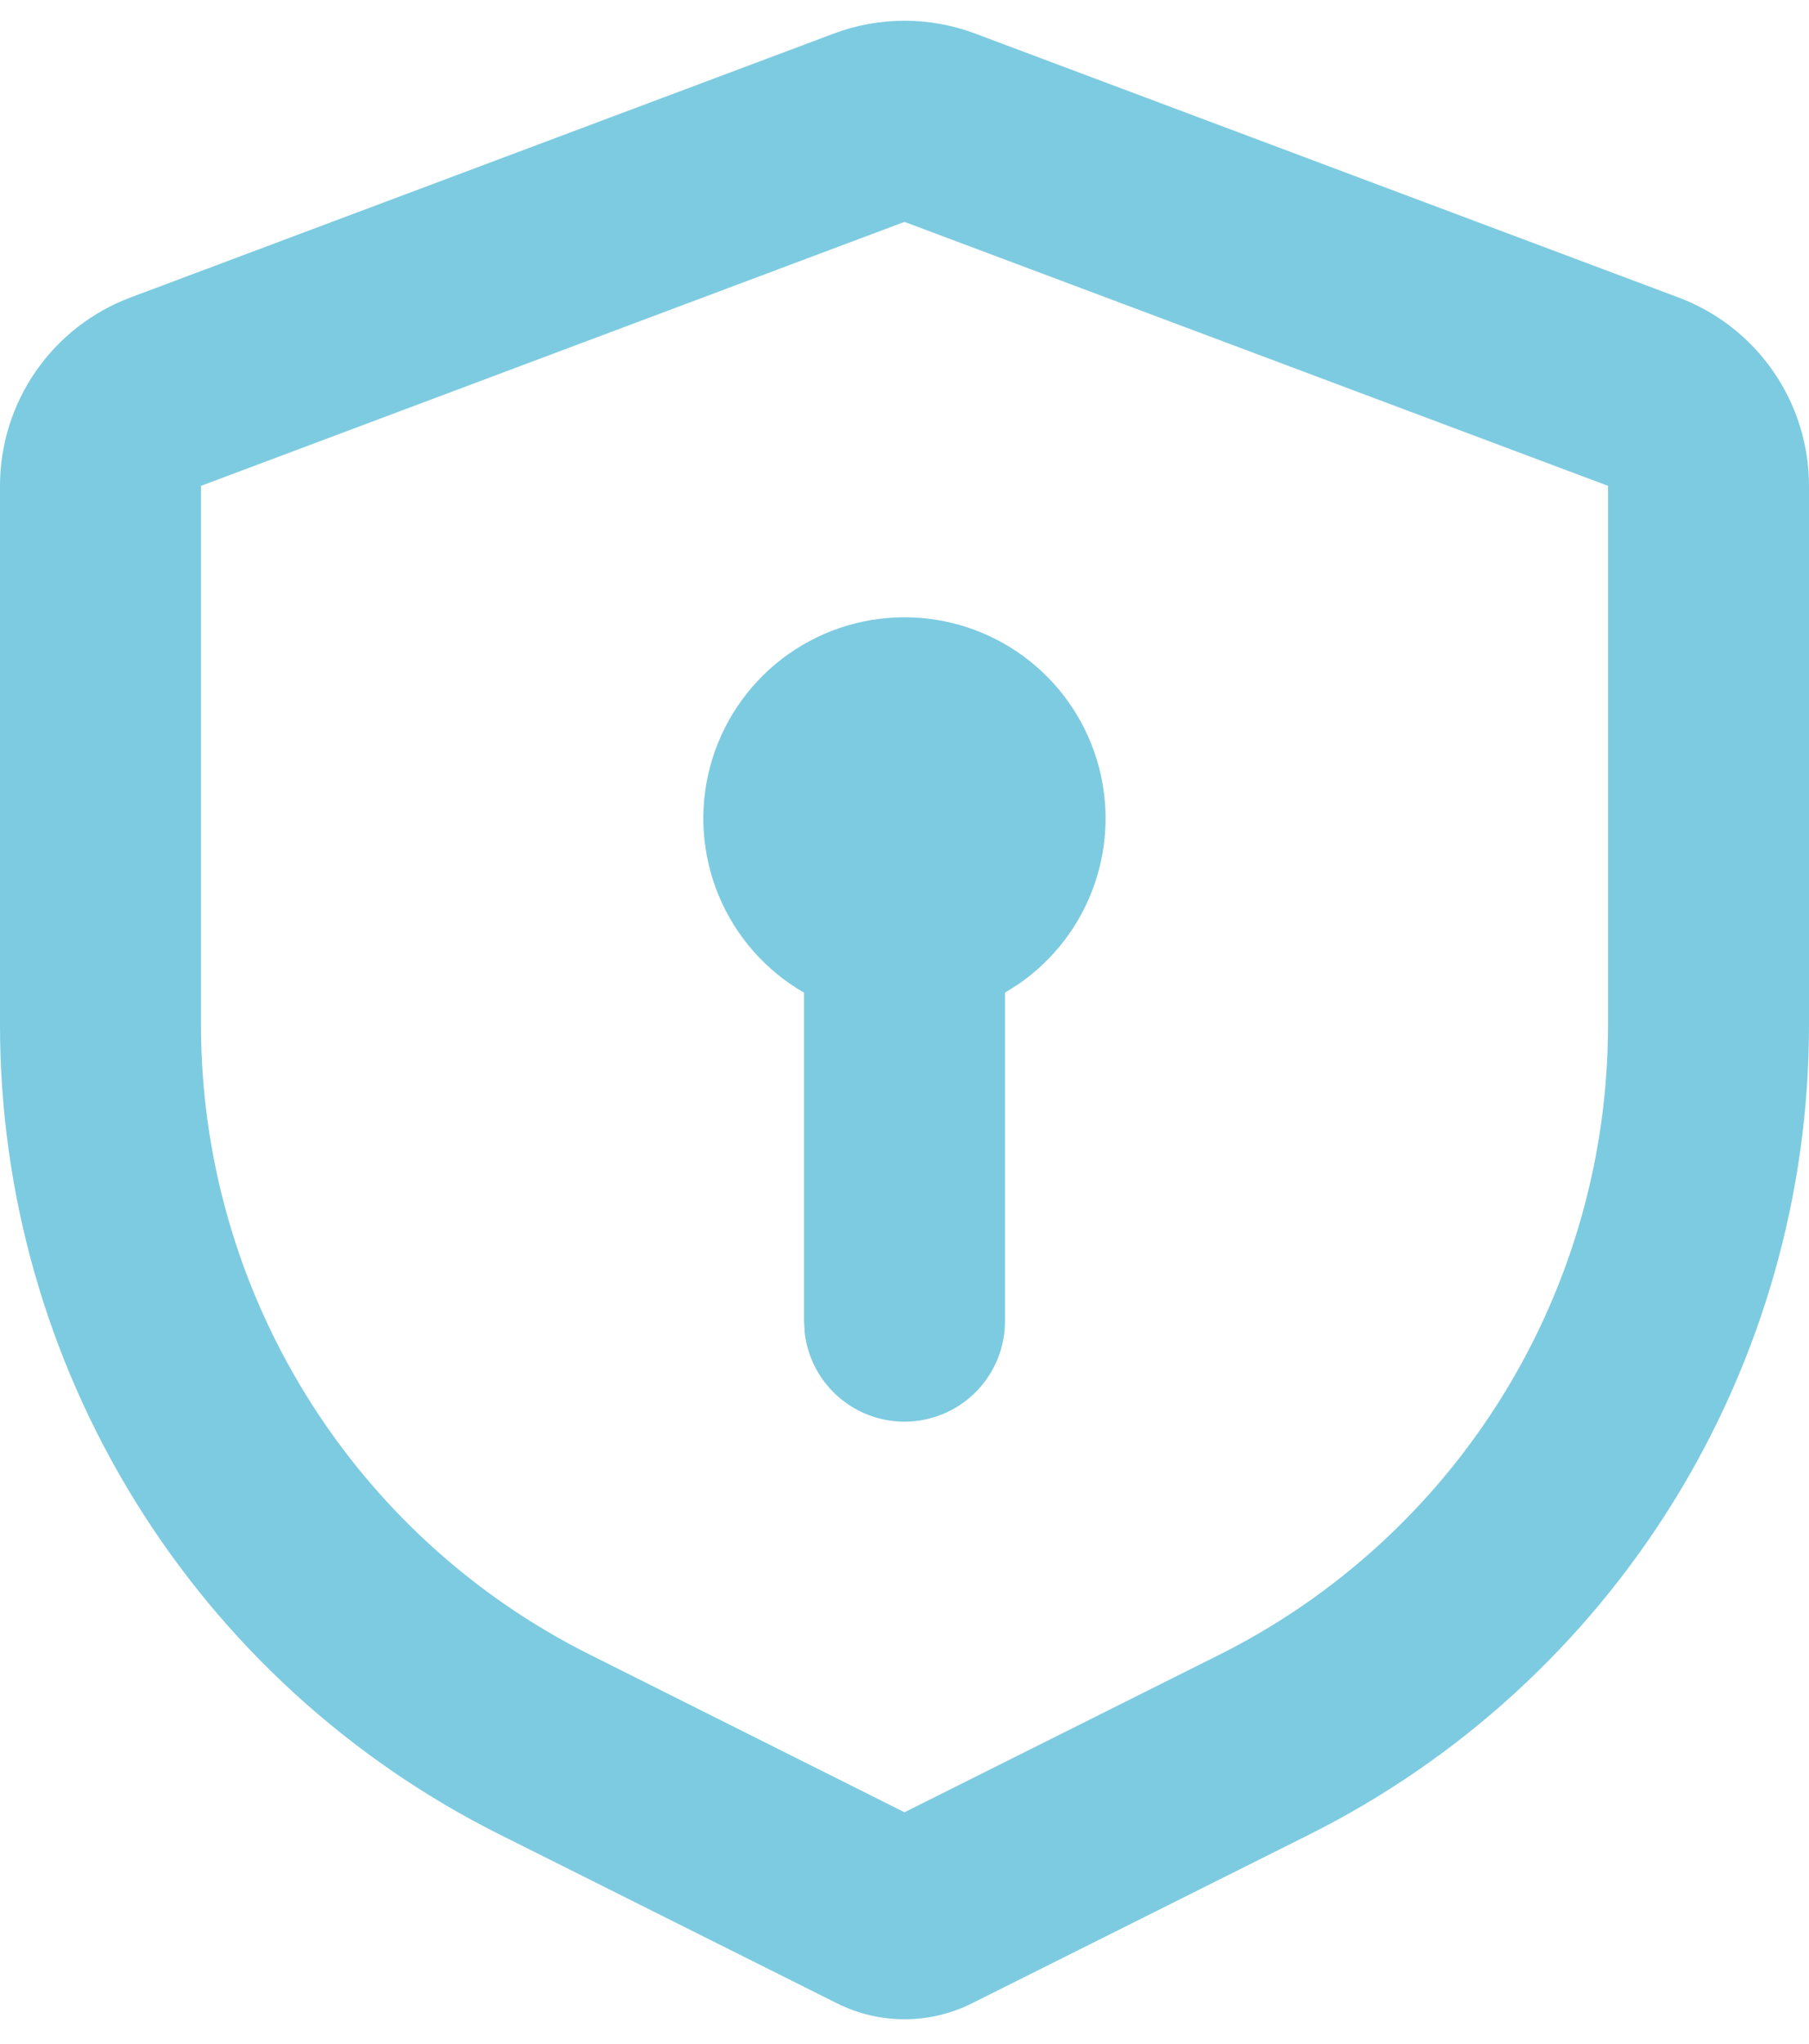 <?xml version="1.0" encoding="UTF-8"?> <svg xmlns="http://www.w3.org/2000/svg" width="62" height="70" viewBox="0 0 62 70" fill="none"><path d="M33.418 1.148L57.529 10.19C58.843 10.682 59.974 11.564 60.773 12.717C61.572 13.87 62 15.239 62 16.641V35.114C62 40.871 60.397 46.514 57.37 51.412C54.344 56.309 50.013 60.267 44.864 62.841L33.311 68.618C32.594 68.977 31.802 69.163 31 69.163C30.198 69.163 29.406 68.977 28.689 68.618L17.136 62.841C11.987 60.267 7.656 56.309 4.63 51.412C1.603 46.514 -0 40.871 5.34502e-08 35.114V16.641C-0 15.239 0.428 13.87 1.227 12.717C2.026 11.564 3.158 10.682 4.471 10.19L28.582 1.148C30.141 0.564 31.859 0.564 33.418 1.148ZM31 7.6L6.889 16.641V35.114C6.89 39.591 8.137 43.98 10.492 47.788C12.846 51.596 16.214 54.674 20.219 56.676L31 62.073L41.781 56.683C45.787 54.68 49.156 51.602 51.51 47.792C53.865 43.982 55.112 39.592 55.111 35.114V16.641L31 7.6ZM31 21.143C32.47 21.143 33.902 21.613 35.086 22.484C36.27 23.356 37.145 24.583 37.581 25.987C38.018 27.391 37.993 28.898 37.512 30.287C37.031 31.677 36.117 32.876 34.906 33.709L34.444 34.001V45.254C34.444 46.132 34.107 46.977 33.505 47.615C32.902 48.253 32.078 48.637 31.202 48.689C30.326 48.74 29.462 48.455 28.789 47.892C28.116 47.328 27.683 46.529 27.58 45.657L27.556 45.254V34.001C26.241 33.244 25.213 32.073 24.631 30.672C24.05 29.27 23.947 27.715 24.34 26.25C24.733 24.784 25.598 23.489 26.803 22.565C28.007 21.642 29.483 21.142 31 21.143Z" fill="#7DCBE1"></path></svg> 